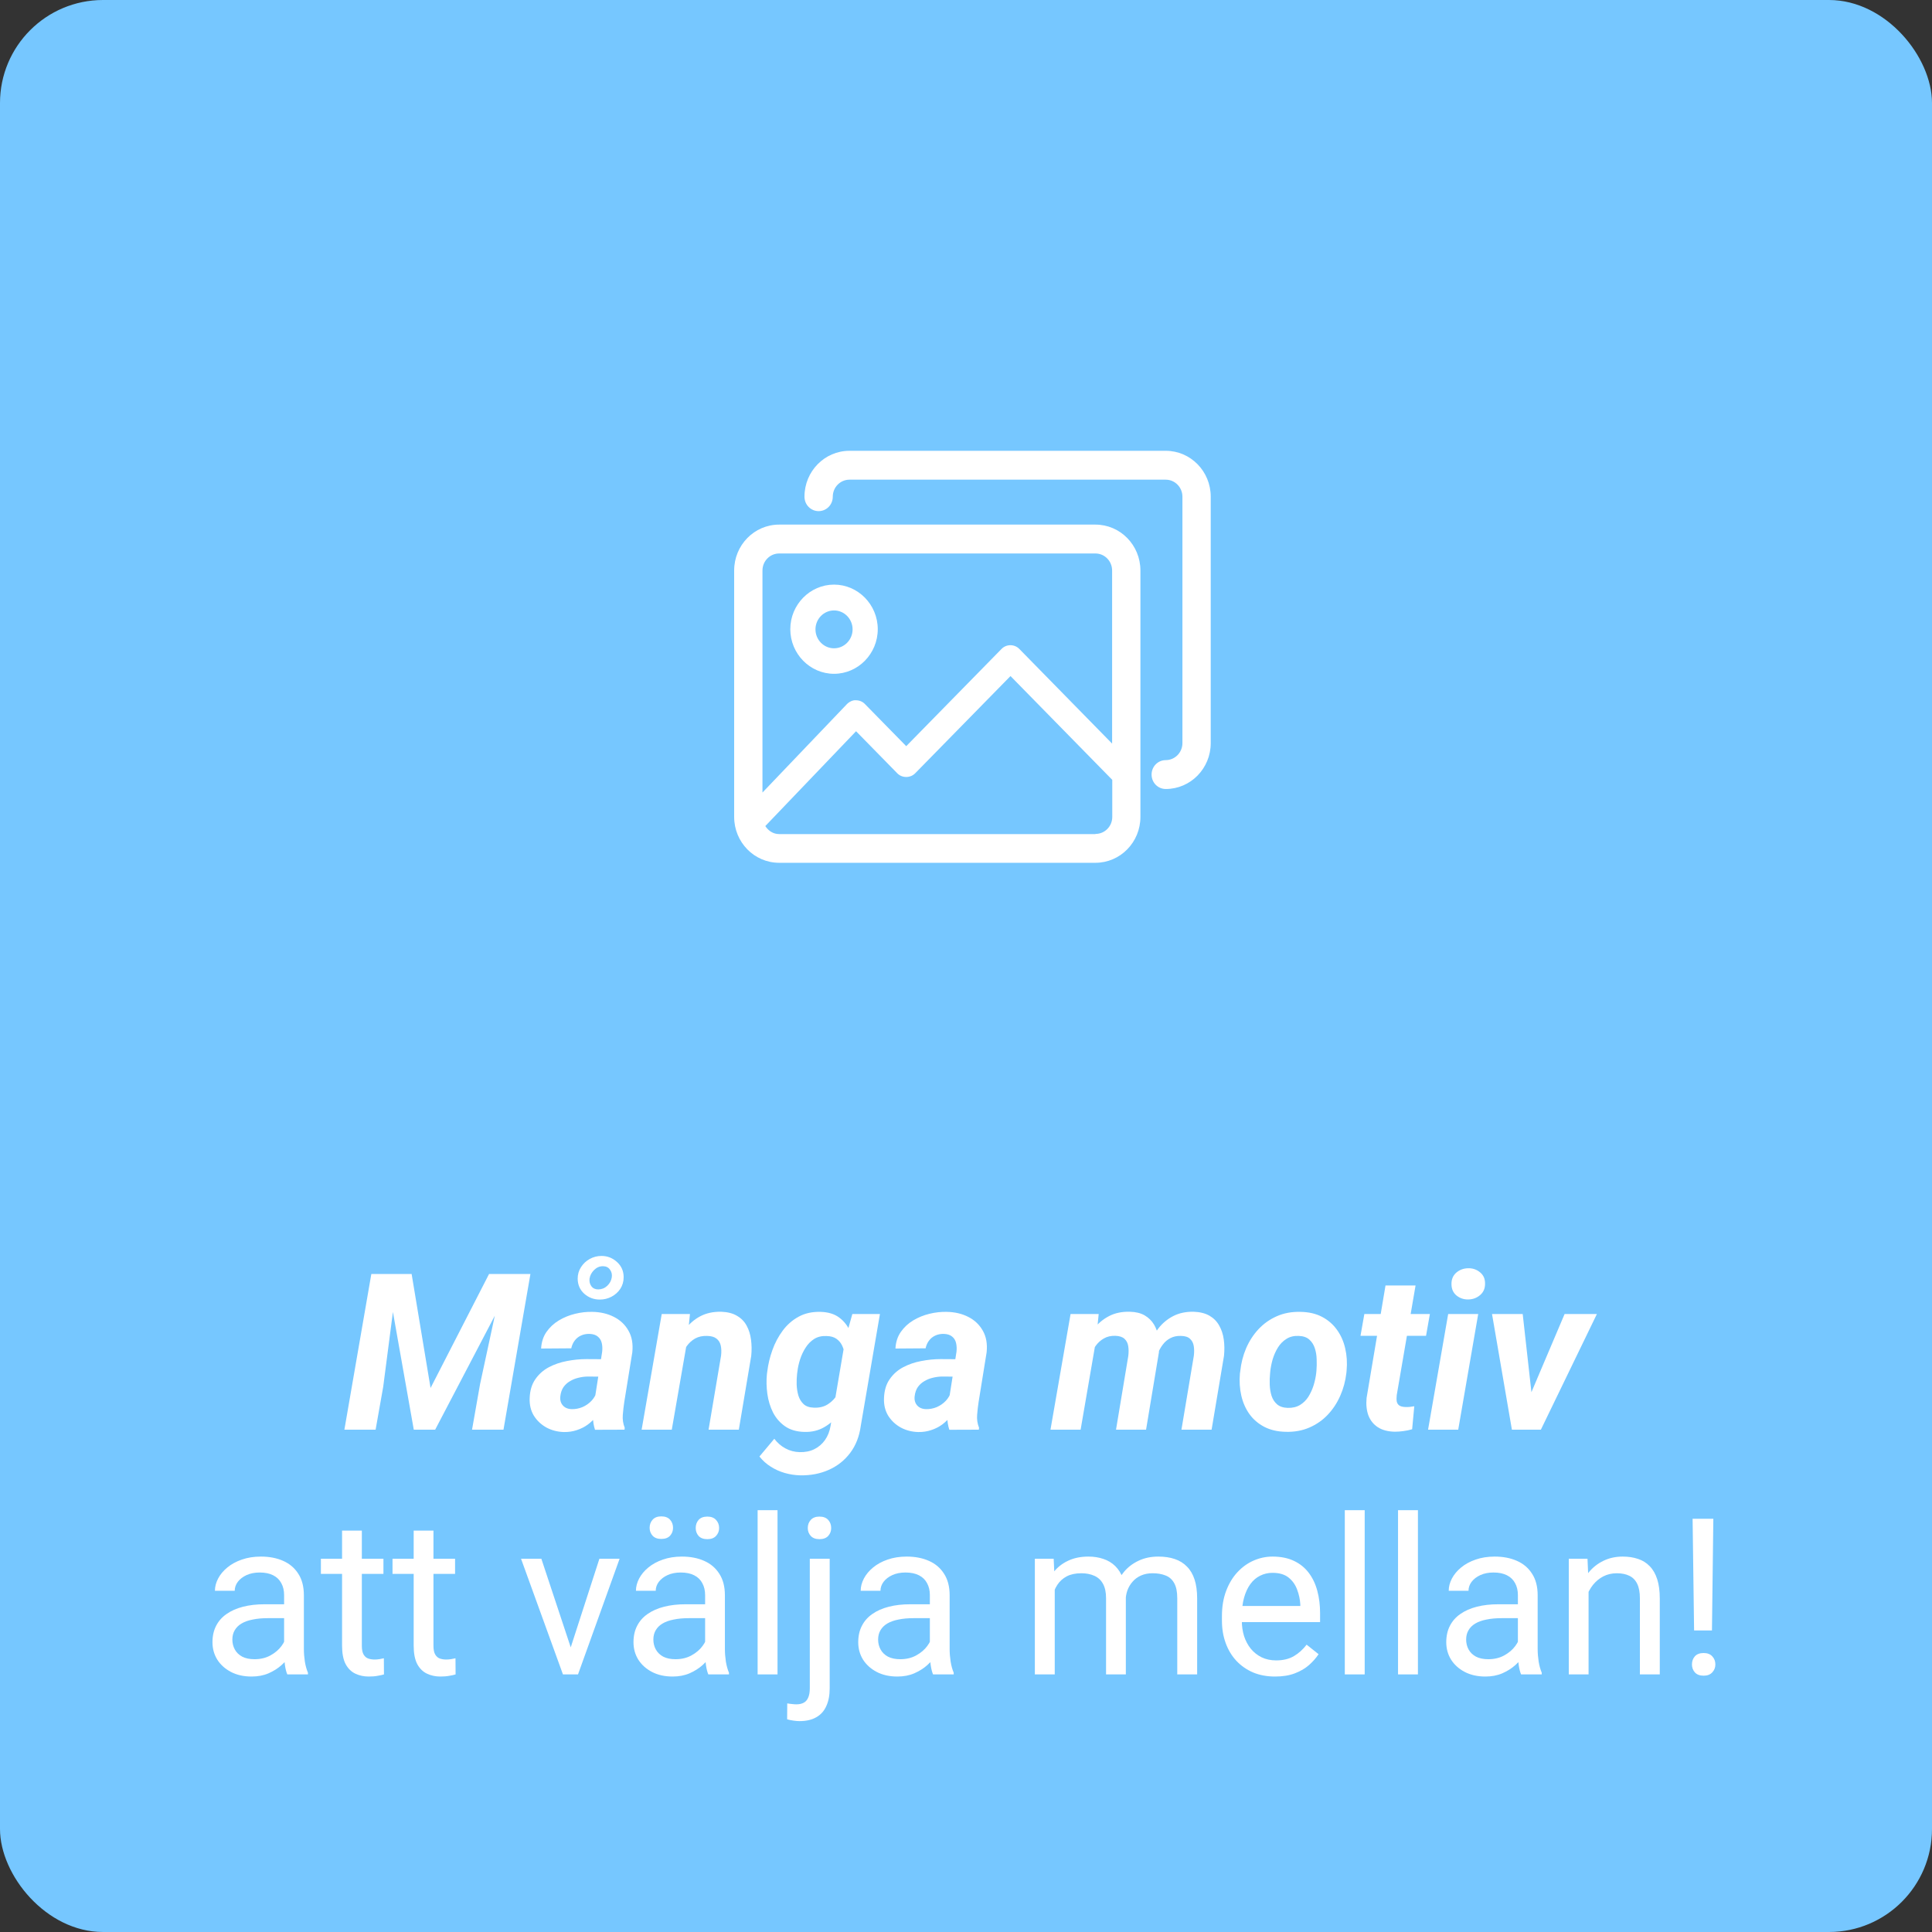 <?xml version="1.0" encoding="utf-8"?><svg width="150" height="150" viewBox="0 0 150 150" fill="none" xmlns="http://www.w3.org/2000/svg">
<rect x="0" y="0" width="150" height="150" fill="#333333" stroke="none"/>
<rect width="150" height="150" rx="8" fill="#76C7FF"/>
<g clip-path="url(#clip0_2294_15263)">
<path d="M85.049 40.73H60.492C58.563 40.73 57 42.324 57 44.292V63.425C57 65.393 58.563 66.987 60.492 66.987H85.049C86.979 66.987 88.542 65.393 88.542 63.425V44.292C88.542 42.324 86.979 40.73 85.049 40.73ZM60.492 42.972H85.049C85.77 42.972 86.344 43.57 86.344 44.292V57.733L79.139 50.383C78.76 49.997 78.138 49.997 77.759 50.383L70.359 57.932L67.147 54.656C66.964 54.469 66.72 54.369 66.451 54.369C66.219 54.344 65.939 54.481 65.755 54.668L59.198 61.532V44.292C59.198 43.557 59.784 42.972 60.492 42.972ZM85.049 64.758H60.492C60.028 64.758 59.65 64.496 59.418 64.135L66.464 56.773L69.663 60.037C69.846 60.224 70.09 60.324 70.359 60.324C70.628 60.324 70.872 60.224 71.055 60.037L78.455 52.489L86.356 60.548V63.425C86.356 64.16 85.77 64.745 85.061 64.745L85.049 64.758Z" fill="white"/>
<path d="M64.754 52.314C66.622 52.314 68.149 50.757 68.149 48.851C68.149 46.946 66.622 45.389 64.754 45.389C62.886 45.389 61.359 46.946 61.359 48.851C61.359 50.757 62.886 52.314 64.754 52.314ZM64.754 47.394C65.548 47.394 66.195 48.054 66.195 48.864C66.195 49.673 65.548 50.334 64.754 50.334C63.96 50.334 63.313 49.673 63.313 48.864C63.313 48.054 63.96 47.394 64.754 47.394Z" fill="white"/>
<path d="M90.508 35H65.951C64.022 35 62.459 36.594 62.459 38.562C62.459 39.185 62.947 39.684 63.558 39.684C64.169 39.684 64.657 39.185 64.657 38.562C64.657 37.828 65.243 37.242 65.951 37.242H90.508C91.229 37.242 91.803 37.84 91.803 38.562V57.695C91.803 58.43 91.216 59.016 90.508 59.016C89.898 59.016 89.409 59.514 89.409 60.137C89.409 60.759 89.898 61.258 90.508 61.258C92.438 61.258 94.001 59.663 94.001 57.695V38.562C94.001 36.594 92.438 35 90.508 35Z" fill="white"/>
</g>
<path d="M133.023 117.914L132.916 126.588H131.529L131.413 117.914H133.023ZM131.363 129.228C131.363 128.979 131.438 128.769 131.587 128.597C131.742 128.426 131.969 128.34 132.268 128.34C132.561 128.34 132.785 128.426 132.94 128.597C133.101 128.769 133.181 128.979 133.181 129.228C133.181 129.466 133.101 129.671 132.94 129.842C132.785 130.014 132.561 130.1 132.268 130.1C131.969 130.1 131.742 130.014 131.587 129.842C131.438 129.671 131.363 129.466 131.363 129.228Z" fill="white"/>
<path d="M123.336 122.936V130H121.801V121.019H123.253L123.336 122.936ZM122.971 125.169L122.332 125.144C122.338 124.53 122.429 123.963 122.606 123.442C122.783 122.917 123.032 122.46 123.353 122.073C123.674 121.685 124.056 121.387 124.499 121.176C124.947 120.96 125.442 120.853 125.984 120.853C126.427 120.853 126.826 120.913 127.18 121.035C127.534 121.151 127.835 121.34 128.084 121.6C128.339 121.86 128.533 122.197 128.666 122.612C128.798 123.022 128.865 123.523 128.865 124.115V130H127.321V124.098C127.321 123.628 127.252 123.251 127.113 122.969C126.975 122.681 126.773 122.474 126.507 122.347C126.242 122.214 125.915 122.147 125.528 122.147C125.146 122.147 124.797 122.228 124.482 122.388C124.172 122.549 123.904 122.77 123.677 123.052C123.455 123.334 123.281 123.658 123.154 124.023C123.032 124.383 122.971 124.765 122.971 125.169Z" fill="white"/>
<path d="M117.849 128.464V123.841C117.849 123.487 117.777 123.18 117.633 122.919C117.494 122.654 117.284 122.449 117.002 122.305C116.72 122.161 116.371 122.089 115.956 122.089C115.569 122.089 115.228 122.156 114.935 122.289C114.647 122.421 114.42 122.596 114.254 122.812C114.094 123.027 114.014 123.26 114.014 123.509H112.478C112.478 123.188 112.561 122.87 112.727 122.554C112.893 122.239 113.131 121.954 113.441 121.699C113.756 121.439 114.133 121.234 114.57 121.085C115.013 120.93 115.505 120.853 116.047 120.853C116.7 120.853 117.276 120.963 117.774 121.185C118.278 121.406 118.67 121.741 118.953 122.189C119.24 122.632 119.384 123.188 119.384 123.857V128.041C119.384 128.34 119.409 128.658 119.459 128.996C119.514 129.333 119.595 129.624 119.7 129.867V130H118.098C118.02 129.823 117.959 129.588 117.915 129.294C117.871 128.996 117.849 128.719 117.849 128.464ZM118.114 124.555L118.131 125.634H116.579C116.141 125.634 115.751 125.67 115.408 125.742C115.065 125.808 114.777 125.91 114.545 126.049C114.312 126.187 114.135 126.361 114.014 126.572C113.892 126.777 113.831 127.017 113.831 127.294C113.831 127.576 113.895 127.833 114.022 128.066C114.149 128.298 114.34 128.484 114.595 128.622C114.855 128.755 115.173 128.821 115.549 128.821C116.02 128.821 116.435 128.722 116.794 128.522C117.154 128.323 117.439 128.08 117.649 127.792C117.865 127.504 117.981 127.225 117.998 126.954L118.654 127.692C118.615 127.925 118.51 128.182 118.338 128.464C118.167 128.747 117.937 129.018 117.649 129.278C117.367 129.532 117.03 129.745 116.637 129.917C116.249 130.083 115.812 130.166 115.325 130.166C114.716 130.166 114.182 130.047 113.723 129.809C113.269 129.571 112.915 129.253 112.661 128.854C112.412 128.451 112.287 128 112.287 127.501C112.287 127.02 112.381 126.597 112.569 126.231C112.757 125.861 113.029 125.554 113.383 125.31C113.737 125.061 114.163 124.873 114.661 124.746C115.159 124.618 115.715 124.555 116.33 124.555H118.114Z" fill="white"/>
<path d="M110.087 117.25V130H108.543V117.25H110.087Z" fill="white"/>
<path d="M105.954 117.25V130H104.41V117.25H105.954Z" fill="white"/>
<path d="M98.997 130.166C98.371 130.166 97.804 130.061 97.295 129.851C96.791 129.635 96.357 129.333 95.992 128.946C95.632 128.558 95.355 128.099 95.162 127.568C94.968 127.037 94.871 126.456 94.871 125.825V125.476C94.871 124.746 94.979 124.095 95.195 123.525C95.411 122.95 95.704 122.463 96.075 122.064C96.445 121.666 96.866 121.364 97.336 121.16C97.807 120.955 98.294 120.853 98.797 120.853C99.439 120.853 99.993 120.963 100.458 121.185C100.928 121.406 101.312 121.716 101.611 122.114C101.91 122.507 102.132 122.972 102.275 123.509C102.419 124.04 102.491 124.621 102.491 125.252V125.941H95.784V124.688H100.956V124.571C100.933 124.173 100.85 123.785 100.707 123.409C100.568 123.033 100.347 122.723 100.042 122.479C99.738 122.236 99.323 122.114 98.797 122.114C98.449 122.114 98.128 122.189 97.835 122.338C97.541 122.482 97.289 122.698 97.079 122.986C96.869 123.274 96.706 123.625 96.589 124.04C96.473 124.455 96.415 124.934 96.415 125.476V125.825C96.415 126.251 96.473 126.652 96.589 127.028C96.711 127.399 96.885 127.726 97.112 128.008C97.345 128.29 97.624 128.511 97.951 128.672C98.283 128.832 98.659 128.913 99.08 128.913C99.622 128.913 100.081 128.802 100.458 128.581C100.834 128.359 101.163 128.063 101.445 127.692L102.375 128.431C102.181 128.724 101.935 129.004 101.636 129.27C101.337 129.535 100.969 129.751 100.532 129.917C100.101 130.083 99.589 130.166 98.997 130.166Z" fill="white"/>
<path d="M81.89 122.803V130H80.346V121.019H81.807L81.89 122.803ZM81.574 125.169L80.86 125.144C80.866 124.53 80.946 123.963 81.101 123.442C81.256 122.917 81.486 122.46 81.79 122.073C82.094 121.685 82.474 121.387 82.927 121.176C83.381 120.96 83.907 120.853 84.504 120.853C84.925 120.853 85.312 120.913 85.666 121.035C86.021 121.151 86.328 121.337 86.588 121.591C86.848 121.846 87.05 122.172 87.194 122.571C87.338 122.969 87.41 123.451 87.41 124.015V130H85.874V124.09C85.874 123.619 85.794 123.243 85.633 122.961C85.478 122.679 85.257 122.474 84.969 122.347C84.681 122.214 84.344 122.147 83.957 122.147C83.503 122.147 83.124 122.228 82.819 122.388C82.515 122.549 82.272 122.77 82.089 123.052C81.906 123.334 81.773 123.658 81.69 124.023C81.613 124.383 81.574 124.765 81.574 125.169ZM87.393 124.322L86.364 124.638C86.369 124.145 86.45 123.672 86.605 123.218C86.765 122.764 86.995 122.361 87.293 122.006C87.598 121.652 87.971 121.373 88.414 121.168C88.857 120.958 89.363 120.853 89.933 120.853C90.415 120.853 90.841 120.916 91.211 121.043C91.588 121.171 91.903 121.367 92.158 121.633C92.418 121.893 92.614 122.228 92.747 122.637C92.88 123.047 92.946 123.534 92.946 124.098V130H91.402V124.082C91.402 123.578 91.322 123.188 91.162 122.911C91.007 122.629 90.785 122.432 90.498 122.322C90.215 122.206 89.878 122.147 89.485 122.147C89.147 122.147 88.849 122.206 88.588 122.322C88.328 122.438 88.11 122.598 87.933 122.803C87.755 123.002 87.62 123.232 87.526 123.492C87.437 123.752 87.393 124.029 87.393 124.322Z" fill="white"/>
<path d="M72.194 128.464V123.841C72.194 123.487 72.122 123.18 71.978 122.919C71.84 122.654 71.63 122.449 71.348 122.305C71.065 122.161 70.717 122.089 70.302 122.089C69.914 122.089 69.574 122.156 69.281 122.289C68.993 122.421 68.766 122.596 68.6 122.812C68.44 123.027 68.359 123.26 68.359 123.509H66.824C66.824 123.188 66.907 122.87 67.073 122.554C67.239 122.239 67.477 121.954 67.787 121.699C68.102 121.439 68.478 121.234 68.915 121.085C69.358 120.93 69.851 120.853 70.393 120.853C71.046 120.853 71.622 120.963 72.12 121.185C72.623 121.406 73.016 121.741 73.298 122.189C73.586 122.632 73.73 123.188 73.73 123.857V128.041C73.73 128.34 73.755 128.658 73.805 128.996C73.86 129.333 73.94 129.624 74.045 129.867V130H72.443C72.366 129.823 72.305 129.588 72.261 129.294C72.216 128.996 72.194 128.719 72.194 128.464ZM72.46 124.555L72.477 125.634H70.924C70.487 125.634 70.097 125.67 69.754 125.742C69.411 125.808 69.123 125.91 68.891 126.049C68.658 126.187 68.481 126.361 68.359 126.572C68.238 126.777 68.177 127.017 68.177 127.294C68.177 127.576 68.24 127.833 68.368 128.066C68.495 128.298 68.686 128.484 68.94 128.622C69.201 128.755 69.519 128.821 69.895 128.821C70.365 128.821 70.78 128.722 71.14 128.522C71.5 128.323 71.785 128.08 71.995 127.792C72.211 127.504 72.327 127.225 72.344 126.954L72.999 127.692C72.961 127.925 72.856 128.182 72.684 128.464C72.513 128.747 72.283 129.018 71.995 129.278C71.713 129.532 71.375 129.745 70.982 129.917C70.595 130.083 70.158 130.166 69.671 130.166C69.062 130.166 68.528 130.047 68.069 129.809C67.615 129.571 67.261 129.253 67.006 128.854C66.757 128.451 66.633 128 66.633 127.501C66.633 127.02 66.727 126.597 66.915 126.231C67.103 125.861 67.374 125.554 67.728 125.31C68.083 125.061 68.509 124.873 69.007 124.746C69.505 124.618 70.061 124.555 70.675 124.555H72.46Z" fill="white"/>
<path d="M62.873 121.019H64.417V131.071C64.417 131.619 64.329 132.083 64.151 132.465C63.98 132.847 63.72 133.135 63.371 133.329C63.028 133.528 62.594 133.627 62.068 133.627C61.929 133.627 61.769 133.614 61.586 133.586C61.398 133.558 61.241 133.525 61.113 133.486L61.122 132.25C61.227 132.272 61.346 132.288 61.478 132.299C61.611 132.316 61.727 132.324 61.827 132.324C62.054 132.324 62.245 132.283 62.4 132.2C62.555 132.117 62.671 131.984 62.748 131.801C62.831 131.619 62.873 131.375 62.873 131.071V121.019ZM62.715 118.636C62.715 118.387 62.793 118.177 62.948 118.005C63.103 117.834 63.327 117.748 63.62 117.748C63.919 117.748 64.146 117.834 64.301 118.005C64.456 118.177 64.533 118.387 64.533 118.636C64.533 118.874 64.456 119.079 64.301 119.25C64.146 119.417 63.919 119.5 63.62 119.5C63.327 119.5 63.103 119.417 62.948 119.25C62.793 119.079 62.715 118.874 62.715 118.636Z" fill="white"/>
<path d="M60.366 117.25V130H58.822V117.25H60.366Z" fill="white"/>
<path d="M54.745 128.464V123.841C54.745 123.487 54.673 123.18 54.529 122.919C54.391 122.654 54.181 122.449 53.898 122.305C53.616 122.161 53.268 122.089 52.852 122.089C52.465 122.089 52.125 122.156 51.831 122.289C51.544 122.421 51.317 122.596 51.151 122.812C50.99 123.027 50.91 123.26 50.91 123.509H49.374C49.374 123.188 49.458 122.87 49.623 122.554C49.79 122.239 50.028 121.954 50.337 121.699C50.653 121.439 51.029 121.234 51.466 121.085C51.909 120.93 52.401 120.853 52.944 120.853C53.597 120.853 54.172 120.963 54.67 121.185C55.174 121.406 55.567 121.741 55.849 122.189C56.137 122.632 56.281 123.188 56.281 123.857V128.041C56.281 128.34 56.306 128.658 56.355 128.996C56.411 129.333 56.491 129.624 56.596 129.867V130H54.994C54.917 129.823 54.856 129.588 54.812 129.294C54.767 128.996 54.745 128.719 54.745 128.464ZM55.011 124.555L55.027 125.634H53.475C53.038 125.634 52.648 125.67 52.305 125.742C51.962 125.808 51.674 125.91 51.441 126.049C51.209 126.187 51.032 126.361 50.91 126.572C50.788 126.777 50.727 127.017 50.727 127.294C50.727 127.576 50.791 127.833 50.919 128.066C51.046 128.298 51.237 128.484 51.491 128.622C51.751 128.755 52.069 128.821 52.446 128.821C52.916 128.821 53.331 128.722 53.691 128.522C54.051 128.323 54.336 128.08 54.546 127.792C54.762 127.504 54.878 127.225 54.895 126.954L55.55 127.692C55.512 127.925 55.406 128.182 55.235 128.464C55.063 128.747 54.834 129.018 54.546 129.278C54.264 129.532 53.926 129.745 53.533 129.917C53.146 130.083 52.709 130.166 52.222 130.166C51.613 130.166 51.079 130.047 50.62 129.809C50.166 129.571 49.812 129.253 49.557 128.854C49.308 128.451 49.184 128 49.184 127.501C49.184 127.02 49.278 126.597 49.466 126.231C49.654 125.861 49.925 125.554 50.279 125.31C50.633 125.061 51.06 124.873 51.558 124.746C52.056 124.618 52.612 124.555 53.226 124.555H55.011ZM50.437 118.62C50.437 118.371 50.514 118.16 50.669 117.989C50.824 117.817 51.048 117.731 51.342 117.731C51.641 117.731 51.867 117.817 52.023 117.989C52.177 118.16 52.255 118.371 52.255 118.62C52.255 118.858 52.177 119.062 52.023 119.234C51.867 119.4 51.641 119.483 51.342 119.483C51.048 119.483 50.824 119.4 50.669 119.234C50.514 119.062 50.437 118.858 50.437 118.62ZM54.015 118.636C54.015 118.387 54.089 118.177 54.239 118.005C54.394 117.834 54.621 117.748 54.919 117.748C55.213 117.748 55.437 117.834 55.592 118.005C55.752 118.177 55.833 118.387 55.833 118.636C55.833 118.874 55.752 119.079 55.592 119.25C55.437 119.417 55.213 119.5 54.919 119.5C54.621 119.5 54.394 119.417 54.239 119.25C54.089 119.079 54.015 118.874 54.015 118.636Z" fill="white"/>
<path d="M44.081 128.614L46.538 121.019H48.106L44.877 130H43.848L44.081 128.614ZM42.03 121.019L44.562 128.655L44.736 130H43.707L40.453 121.019H42.03Z" fill="white"/>
<path d="M35.331 121.019V122.197H30.475V121.019H35.331ZM32.118 118.835H33.654V127.775C33.654 128.08 33.701 128.309 33.795 128.464C33.889 128.619 34.011 128.722 34.16 128.771C34.31 128.821 34.47 128.846 34.642 128.846C34.769 128.846 34.902 128.835 35.04 128.813C35.184 128.785 35.292 128.763 35.364 128.747L35.372 130C35.25 130.039 35.09 130.075 34.891 130.108C34.697 130.147 34.462 130.166 34.185 130.166C33.809 130.166 33.463 130.091 33.148 129.942C32.832 129.792 32.58 129.543 32.392 129.195C32.209 128.841 32.118 128.365 32.118 127.767V118.835Z" fill="white"/>
<path d="M29.77 121.019V122.197H24.914V121.019H29.77ZM26.558 118.835H28.093V127.775C28.093 128.08 28.14 128.309 28.234 128.464C28.328 128.619 28.45 128.722 28.6 128.771C28.749 128.821 28.91 128.846 29.081 128.846C29.208 128.846 29.341 128.835 29.48 128.813C29.623 128.785 29.731 128.763 29.803 128.747L29.811 130C29.69 130.039 29.529 130.075 29.33 130.108C29.136 130.147 28.901 130.166 28.625 130.166C28.248 130.166 27.902 130.091 27.587 129.942C27.271 129.792 27.02 129.543 26.831 129.195C26.649 128.841 26.558 128.365 26.558 127.767V118.835Z" fill="white"/>
<path d="M22.058 128.464V123.841C22.058 123.487 21.986 123.18 21.842 122.919C21.703 122.654 21.493 122.449 21.211 122.305C20.929 122.161 20.58 122.089 20.165 122.089C19.778 122.089 19.437 122.156 19.144 122.289C18.856 122.421 18.629 122.596 18.463 122.812C18.303 123.027 18.223 123.26 18.223 123.509H16.687C16.687 123.188 16.77 122.87 16.936 122.554C17.102 122.239 17.34 121.954 17.65 121.699C17.965 121.439 18.342 121.234 18.779 121.085C19.221 120.93 19.714 120.853 20.256 120.853C20.909 120.853 21.485 120.963 21.983 121.185C22.486 121.406 22.879 121.741 23.162 122.189C23.449 122.632 23.593 123.188 23.593 123.857V128.041C23.593 128.34 23.618 128.658 23.668 128.996C23.723 129.333 23.803 129.624 23.909 129.867V130H22.307C22.229 129.823 22.168 129.588 22.124 129.294C22.08 128.996 22.058 128.719 22.058 128.464ZM22.323 124.555L22.34 125.634H20.788C20.35 125.634 19.96 125.67 19.617 125.742C19.274 125.808 18.986 125.91 18.754 126.049C18.521 126.187 18.344 126.361 18.223 126.572C18.101 126.777 18.04 127.017 18.04 127.294C18.04 127.576 18.104 127.833 18.231 128.066C18.358 128.298 18.549 128.484 18.804 128.622C19.064 128.755 19.382 128.821 19.758 128.821C20.229 128.821 20.644 128.722 21.003 128.522C21.363 128.323 21.648 128.08 21.858 127.792C22.074 127.504 22.19 127.225 22.207 126.954L22.863 127.692C22.824 127.925 22.719 128.182 22.547 128.464C22.376 128.747 22.146 129.018 21.858 129.278C21.576 129.532 21.239 129.745 20.846 129.917C20.458 130.083 20.021 130.166 19.534 130.166C18.925 130.166 18.391 130.047 17.932 129.809C17.478 129.571 17.124 129.253 16.87 128.854C16.621 128.451 16.496 128 16.496 127.501C16.496 127.02 16.59 126.597 16.778 126.231C16.966 125.861 17.238 125.554 17.592 125.31C17.946 125.061 18.372 124.873 18.87 124.746C19.368 124.618 19.924 124.555 20.539 124.555H22.323Z" fill="white"/>
<path d="M118.446 109.157L121.476 102.019H123.983L119.633 111H118.114L118.446 109.157ZM118.222 102.019L119.044 109.381L118.828 111H117.384L115.84 102.019H118.222Z" fill="white"/>
<path d="M114.768 102.019L113.216 111H110.875L112.436 102.019H114.768ZM112.693 99.719C112.682 99.343 112.804 99.041 113.058 98.814C113.318 98.588 113.631 98.471 113.996 98.466C114.345 98.46 114.649 98.566 114.909 98.781C115.169 98.992 115.299 99.277 115.299 99.636C115.31 100.013 115.186 100.314 114.926 100.541C114.666 100.768 114.356 100.884 113.996 100.89C113.647 100.895 113.343 100.793 113.083 100.583C112.828 100.372 112.698 100.084 112.693 99.719Z" fill="white"/>
<path d="M111.016 102.019L110.717 103.712H105.629L105.928 102.019H111.016ZM107.571 99.802H109.904L108.443 108.311C108.421 108.504 108.421 108.67 108.443 108.809C108.471 108.941 108.534 109.044 108.634 109.116C108.733 109.188 108.888 109.229 109.099 109.24C109.215 109.246 109.331 109.243 109.447 109.232C109.563 109.215 109.682 109.199 109.804 109.182L109.638 110.967C109.417 111.033 109.193 111.08 108.966 111.108C108.744 111.141 108.518 111.158 108.285 111.158C107.754 111.147 107.317 111.03 106.974 110.809C106.636 110.588 106.393 110.283 106.243 109.896C106.099 109.503 106.052 109.049 106.102 108.535L107.571 99.802Z" fill="white"/>
<path d="M96.266 106.65L96.291 106.476C96.357 105.84 96.509 105.242 96.747 104.683C96.991 104.119 97.312 103.623 97.71 103.197C98.114 102.766 98.587 102.431 99.13 102.193C99.677 101.949 100.292 101.836 100.972 101.853C101.62 101.864 102.179 101.994 102.649 102.243C103.12 102.492 103.504 102.827 103.803 103.247C104.107 103.668 104.32 104.149 104.442 104.691C104.569 105.234 104.605 105.806 104.55 106.41L104.533 106.592C104.461 107.223 104.301 107.818 104.052 108.377C103.808 108.93 103.485 109.42 103.081 109.846C102.682 110.267 102.209 110.596 101.661 110.834C101.113 111.072 100.505 111.183 99.835 111.166C99.199 111.155 98.643 111.028 98.167 110.784C97.691 110.535 97.303 110.203 97.005 109.788C96.706 109.368 96.496 108.889 96.374 108.352C96.252 107.815 96.216 107.248 96.266 106.65ZM98.623 106.476L98.607 106.659C98.579 106.924 98.571 107.209 98.582 107.514C98.593 107.813 98.64 108.097 98.723 108.369C98.811 108.64 98.955 108.861 99.154 109.033C99.354 109.204 99.628 109.296 99.976 109.307C100.347 109.318 100.665 109.243 100.931 109.083C101.196 108.922 101.415 108.706 101.587 108.435C101.758 108.158 101.894 107.86 101.993 107.539C102.093 107.212 102.159 106.894 102.193 106.584L102.209 106.41C102.231 106.144 102.237 105.859 102.226 105.555C102.22 105.245 102.173 104.954 102.085 104.683C101.996 104.406 101.852 104.18 101.653 104.002C101.454 103.825 101.18 103.731 100.831 103.72C100.46 103.704 100.142 103.781 99.877 103.953C99.611 104.119 99.392 104.34 99.221 104.617C99.049 104.893 98.914 105.195 98.814 105.521C98.72 105.848 98.656 106.166 98.623 106.476Z" fill="white"/>
<path d="M85.103 104.011L83.899 111H81.559L83.119 102.019H85.302L85.103 104.011ZM84.431 106.194L83.808 106.202C83.874 105.66 83.996 105.126 84.173 104.6C84.356 104.074 84.605 103.601 84.92 103.181C85.241 102.76 85.634 102.428 86.099 102.185C86.564 101.941 87.106 101.828 87.726 101.844C88.185 101.855 88.567 101.949 88.872 102.126C89.176 102.304 89.417 102.539 89.594 102.832C89.771 103.125 89.887 103.46 89.942 103.836C90.003 104.213 90.014 104.603 89.976 105.007L88.98 111H86.647L87.602 105.264C87.635 104.987 87.632 104.733 87.593 104.5C87.555 104.268 87.458 104.083 87.303 103.944C87.148 103.8 86.913 103.723 86.597 103.712C86.254 103.701 85.955 103.77 85.701 103.919C85.446 104.063 85.233 104.257 85.061 104.5C84.895 104.744 84.76 105.015 84.655 105.314C84.55 105.607 84.475 105.901 84.431 106.194ZM89.668 105.92L88.83 106.036C88.891 105.505 89.013 104.99 89.195 104.492C89.378 103.989 89.627 103.535 89.942 103.131C90.258 102.727 90.642 102.409 91.096 102.176C91.55 101.944 92.076 101.833 92.673 101.844C93.166 101.861 93.575 101.963 93.902 102.151C94.228 102.34 94.48 102.594 94.657 102.915C94.84 103.236 94.959 103.598 95.014 104.002C95.07 104.401 95.075 104.821 95.031 105.264L94.068 111H91.727L92.69 105.256C92.723 104.979 92.72 104.727 92.682 104.5C92.643 104.268 92.546 104.083 92.391 103.944C92.242 103.8 92.009 103.726 91.694 103.72C91.378 103.709 91.102 103.767 90.864 103.895C90.631 104.016 90.435 104.185 90.274 104.401C90.114 104.611 89.984 104.849 89.884 105.115C89.785 105.38 89.713 105.649 89.668 105.92Z" fill="white"/>
<path d="M73.631 108.975L74.262 104.949C74.289 104.705 74.278 104.478 74.228 104.268C74.179 104.058 74.076 103.892 73.921 103.77C73.772 103.643 73.559 103.574 73.282 103.562C73.033 103.557 72.809 103.601 72.61 103.695C72.416 103.784 72.256 103.914 72.128 104.085C72.001 104.251 71.912 104.451 71.863 104.683L69.522 104.7C69.549 104.202 69.688 103.773 69.937 103.413C70.192 103.048 70.512 102.749 70.9 102.517C71.287 102.284 71.708 102.113 72.162 102.002C72.621 101.891 73.069 101.841 73.506 101.853C74.132 101.864 74.688 101.994 75.175 102.243C75.667 102.492 76.043 102.849 76.304 103.313C76.569 103.773 76.669 104.332 76.602 104.99L75.98 108.842C75.93 109.163 75.891 109.5 75.864 109.854C75.836 110.203 75.886 110.535 76.013 110.851L75.996 111L73.706 111.008C73.6 110.682 73.548 110.347 73.548 110.004C73.553 109.655 73.581 109.312 73.631 108.975ZM74.527 105.53L74.303 106.883L73.116 106.874C72.878 106.88 72.64 106.913 72.402 106.974C72.17 107.029 71.954 107.118 71.755 107.24C71.556 107.356 71.389 107.508 71.257 107.696C71.129 107.884 71.049 108.114 71.016 108.385C70.988 108.579 71.008 108.753 71.074 108.908C71.141 109.058 71.243 109.177 71.381 109.265C71.525 109.354 71.697 109.401 71.896 109.406C72.178 109.412 72.455 109.359 72.726 109.249C72.997 109.132 73.232 108.969 73.431 108.759C73.631 108.548 73.769 108.305 73.847 108.028L74.345 109.066C74.212 109.376 74.043 109.661 73.838 109.921C73.639 110.181 73.409 110.408 73.149 110.602C72.889 110.79 72.604 110.934 72.294 111.033C71.984 111.138 71.652 111.188 71.298 111.183C70.806 111.172 70.352 111.055 69.937 110.834C69.527 110.607 69.201 110.3 68.957 109.913C68.719 109.52 68.612 109.063 68.634 108.543C68.656 107.956 68.802 107.469 69.074 107.082C69.345 106.689 69.693 106.379 70.12 106.152C70.551 105.925 71.019 105.765 71.522 105.671C72.031 105.571 72.535 105.521 73.033 105.521L74.527 105.53Z" fill="white"/>
<path d="M66.176 102.019H68.318L66.832 110.693C66.721 111.517 66.447 112.22 66.01 112.801C65.573 113.382 65.017 113.822 64.342 114.121C63.672 114.42 62.928 114.561 62.109 114.544C61.71 114.533 61.318 114.472 60.93 114.362C60.543 114.251 60.18 114.088 59.843 113.872C59.505 113.662 59.212 113.399 58.963 113.083L60.117 111.706C60.36 112.027 60.648 112.276 60.98 112.453C61.312 112.635 61.68 112.732 62.084 112.743C62.516 112.754 62.898 112.677 63.23 112.511C63.562 112.345 63.835 112.11 64.051 111.805C64.267 111.501 64.411 111.138 64.483 110.718L65.628 103.978L66.176 102.019ZM59.544 106.675L59.569 106.501C59.635 105.937 59.768 105.378 59.967 104.824C60.166 104.265 60.435 103.759 60.773 103.305C61.11 102.851 61.522 102.492 62.009 102.226C62.496 101.96 63.063 101.836 63.711 101.853C64.309 101.869 64.793 102.019 65.164 102.301C65.534 102.577 65.817 102.94 66.01 103.388C66.204 103.831 66.331 104.312 66.392 104.833C66.459 105.353 66.481 105.859 66.459 106.352L66.417 106.742C66.329 107.24 66.182 107.752 65.977 108.277C65.772 108.803 65.507 109.29 65.18 109.738C64.854 110.181 64.461 110.535 64.001 110.801C63.548 111.066 63.03 111.191 62.449 111.174C61.846 111.158 61.345 111.011 60.947 110.734C60.554 110.458 60.244 110.101 60.017 109.664C59.796 109.221 59.649 108.739 59.577 108.219C59.505 107.694 59.494 107.179 59.544 106.675ZM61.91 106.493L61.885 106.675C61.857 106.924 61.846 107.198 61.852 107.497C61.863 107.79 61.907 108.073 61.984 108.344C62.067 108.615 62.203 108.839 62.391 109.016C62.579 109.188 62.839 109.279 63.171 109.29C63.609 109.312 63.982 109.221 64.292 109.016C64.607 108.811 64.859 108.54 65.047 108.203C65.236 107.86 65.366 107.497 65.438 107.115L65.595 106.011C65.617 105.746 65.615 105.48 65.587 105.214C65.559 104.949 65.493 104.705 65.388 104.484C65.288 104.263 65.139 104.083 64.939 103.944C64.746 103.806 64.488 103.734 64.168 103.729C63.797 103.712 63.476 103.789 63.205 103.961C62.939 104.132 62.718 104.359 62.541 104.642C62.363 104.918 62.222 105.22 62.117 105.546C62.012 105.873 61.943 106.188 61.91 106.493Z" fill="white"/>
<path d="M53.361 104.069L52.157 111H49.816L51.377 102.019H53.568L53.361 104.069ZM52.672 106.194L52.091 106.21C52.152 105.674 52.273 105.142 52.456 104.617C52.639 104.091 52.888 103.618 53.203 103.197C53.524 102.771 53.914 102.436 54.373 102.193C54.838 101.949 55.378 101.833 55.992 101.844C56.49 101.861 56.9 101.966 57.221 102.16C57.547 102.348 57.796 102.602 57.968 102.923C58.145 103.244 58.258 103.607 58.308 104.011C58.363 104.415 58.369 104.835 58.325 105.272L57.362 111H55.013L55.984 105.248C56.017 104.954 56.009 104.694 55.959 104.467C55.909 104.24 55.798 104.061 55.627 103.928C55.461 103.795 55.217 103.726 54.897 103.72C54.542 103.709 54.235 103.776 53.975 103.919C53.721 104.063 53.505 104.257 53.328 104.5C53.151 104.744 53.009 105.012 52.904 105.306C52.799 105.599 52.722 105.895 52.672 106.194Z" fill="white"/>
<path d="M46.121 108.975L46.752 104.949C46.779 104.705 46.769 104.478 46.719 104.268C46.669 104.058 46.566 103.892 46.411 103.77C46.262 103.643 46.049 103.574 45.772 103.562C45.523 103.557 45.299 103.601 45.1 103.695C44.906 103.784 44.746 103.914 44.618 104.085C44.491 104.251 44.403 104.451 44.353 104.683L42.012 104.7C42.04 104.202 42.178 103.773 42.427 103.413C42.682 103.048 43.003 102.749 43.39 102.517C43.777 102.284 44.198 102.113 44.652 102.002C45.111 101.891 45.559 101.841 45.996 101.853C46.622 101.864 47.178 101.994 47.665 102.243C48.157 102.492 48.534 102.849 48.794 103.313C49.059 103.773 49.159 104.332 49.093 104.99L48.47 108.842C48.42 109.163 48.382 109.5 48.354 109.854C48.326 110.203 48.376 110.535 48.503 110.851L48.487 111L46.196 111.008C46.091 110.682 46.038 110.347 46.038 110.004C46.044 109.655 46.071 109.312 46.121 108.975ZM47.017 105.53L46.793 106.883L45.606 106.875C45.368 106.88 45.13 106.913 44.892 106.974C44.66 107.029 44.444 107.118 44.245 107.24C44.046 107.356 43.88 107.508 43.747 107.696C43.62 107.884 43.539 108.114 43.506 108.385C43.479 108.579 43.498 108.753 43.564 108.908C43.631 109.058 43.733 109.177 43.871 109.265C44.015 109.354 44.187 109.401 44.386 109.406C44.668 109.412 44.945 109.359 45.216 109.249C45.487 109.132 45.723 108.969 45.922 108.759C46.121 108.549 46.259 108.305 46.337 108.028L46.835 109.066C46.702 109.376 46.533 109.661 46.328 109.921C46.129 110.181 45.9 110.408 45.639 110.602C45.38 110.79 45.094 110.934 44.785 111.033C44.475 111.138 44.143 111.188 43.788 111.183C43.296 111.172 42.842 111.055 42.427 110.834C42.018 110.607 41.691 110.3 41.448 109.913C41.21 109.52 41.102 109.063 41.124 108.543C41.146 107.956 41.293 107.469 41.564 107.082C41.835 106.689 42.184 106.379 42.61 106.152C43.041 105.925 43.509 105.765 44.013 105.671C44.522 105.571 45.025 105.521 45.523 105.521L47.017 105.53ZM44.851 99.279C44.851 98.947 44.937 98.648 45.108 98.383C45.28 98.112 45.507 97.899 45.789 97.744C46.071 97.589 46.376 97.511 46.702 97.511C47.161 97.511 47.563 97.669 47.906 97.984C48.249 98.294 48.42 98.687 48.42 99.163C48.42 99.495 48.334 99.794 48.163 100.06C47.991 100.32 47.764 100.524 47.482 100.674C47.2 100.823 46.896 100.898 46.569 100.898C46.11 100.898 45.709 100.749 45.366 100.45C45.028 100.145 44.856 99.755 44.851 99.279ZM45.772 99.271C45.745 99.498 45.792 99.694 45.913 99.86C46.035 100.026 46.212 100.109 46.445 100.109C46.71 100.109 46.943 100.018 47.142 99.835C47.341 99.647 47.46 99.426 47.499 99.171C47.532 98.945 47.485 98.745 47.358 98.574C47.236 98.397 47.053 98.308 46.81 98.308C46.55 98.308 46.32 98.408 46.121 98.607C45.927 98.801 45.811 99.022 45.772 99.271Z" fill="white"/>
<path d="M29.984 98.914H31.959L33.429 107.763L37.969 98.914H40.111L33.786 111H32.126L29.984 98.914ZM28.83 98.914H30.889L29.752 107.671L29.162 111H26.738L28.83 98.914ZM39.115 98.914H41.182L39.09 111H36.649L37.272 107.464L39.115 98.914Z" fill="white"/>
<defs>
<clipPath id="clip0_2294_15263">
<rect width="37" height="32" fill="white" transform="translate(57 35)"/>
</clipPath>
</defs>
</svg>
